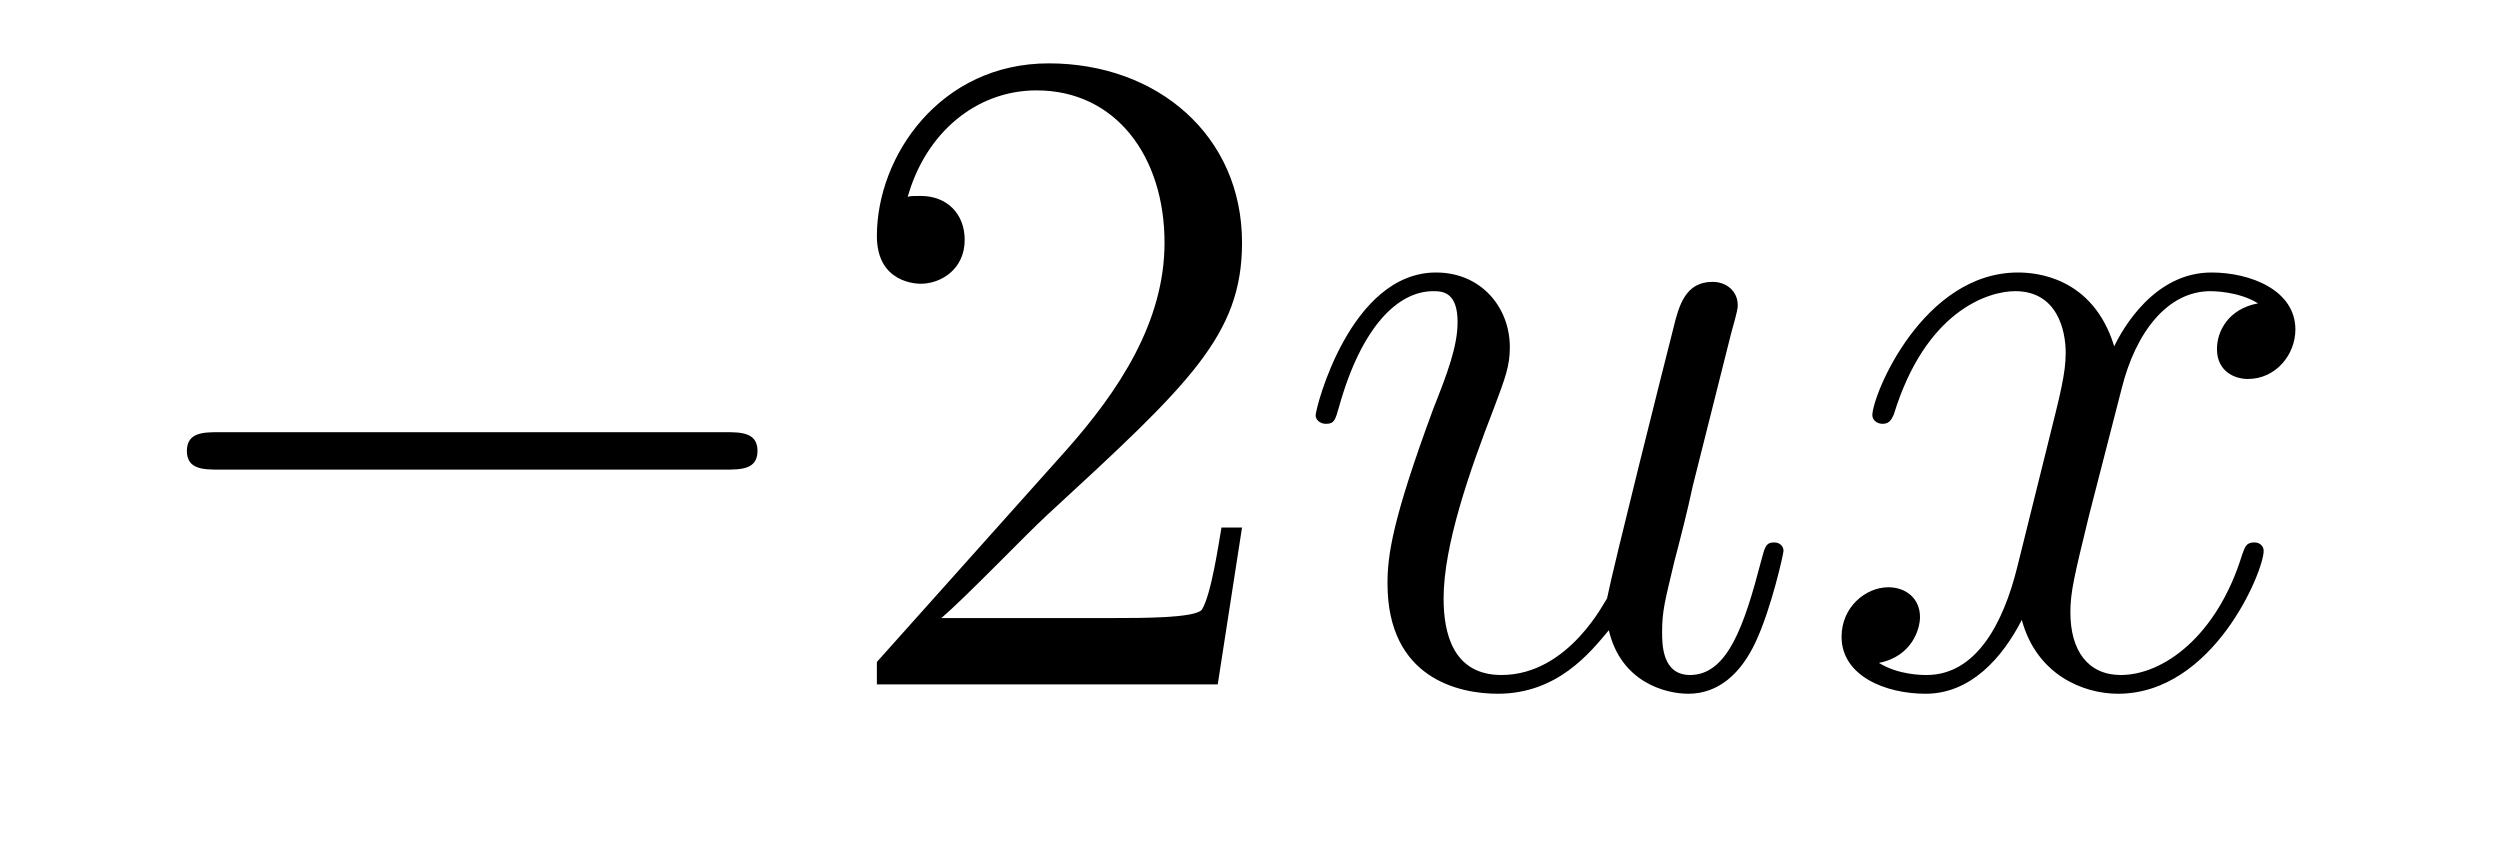 <?xml version='1.0'?>
<!-- This file was generated by dvisvgm 1.14.1 -->
<svg height='11pt' version='1.1' viewBox='0 -11 32 11' width='32pt' xmlns='http://www.w3.org/2000/svg' xmlns:xlink='http://www.w3.org/1999/xlink'>
<g id='page1'>
<g transform='matrix(1 0 0 1 -127 652)'>
<path d='M136.278 -656.989C136.481 -656.989 136.696 -656.989 136.696 -657.228C136.696 -657.468 136.481 -657.468 136.278 -657.468H129.811C129.608 -657.468 129.392 -657.468 129.392 -657.228C129.392 -656.989 129.608 -656.989 129.811 -656.989H136.278Z' fill-rule='evenodd'/>
<path d='M142.898 -656.248H142.635C142.599 -656.045 142.504 -655.387 142.384 -655.196C142.3 -655.089 141.619 -655.089 141.261 -655.089H139.049C139.372 -655.364 140.101 -656.129 140.412 -656.416C142.229 -658.089 142.898 -658.711 142.898 -659.894C142.898 -661.269 141.81 -662.189 140.424 -662.189C139.037 -662.189 138.224 -661.006 138.224 -659.978C138.224 -659.368 138.75 -659.368 138.786 -659.368C139.037 -659.368 139.348 -659.547 139.348 -659.93C139.348 -660.265 139.12 -660.492 138.786 -660.492C138.678 -660.492 138.654 -660.492 138.619 -660.48C138.846 -661.293 139.491 -661.843 140.268 -661.843C141.284 -661.843 141.906 -660.994 141.906 -659.894C141.906 -658.878 141.32 -657.993 140.639 -657.228L138.224 -654.527V-654.24H142.587L142.898 -656.248Z' fill-rule='evenodd'/>
<path d='M147.593 -654.933C147.749 -654.264 148.323 -654.12 148.61 -654.12C148.992 -654.12 149.279 -654.372 149.47 -654.778C149.673 -655.208 149.829 -655.913 149.829 -655.949C149.829 -656.009 149.781 -656.057 149.709 -656.057C149.602 -656.057 149.59 -655.997 149.542 -655.818C149.327 -654.993 149.112 -654.36 148.633 -654.36C148.275 -654.36 148.275 -654.754 148.275 -654.909C148.275 -655.184 148.311 -655.304 148.43 -655.806C148.514 -656.129 148.598 -656.452 148.669 -656.786L149.159 -658.735C149.243 -659.033 149.243 -659.058 149.243 -659.093C149.243 -659.273 149.1 -659.392 148.92 -659.392C148.574 -659.392 148.49 -659.093 148.418 -658.794C148.299 -658.328 147.653 -655.758 147.57 -655.34C147.558 -655.34 147.092 -654.36 146.219 -654.36C145.597 -654.36 145.478 -654.897 145.478 -655.34C145.478 -656.021 145.812 -656.977 146.123 -657.778C146.267 -658.161 146.326 -658.316 146.326 -658.555C146.326 -659.069 145.956 -659.512 145.382 -659.512C144.282 -659.512 143.84 -657.778 143.84 -657.683C143.84 -657.635 143.888 -657.575 143.972 -657.575C144.079 -657.575 144.091 -657.623 144.139 -657.79C144.426 -658.818 144.892 -659.273 145.346 -659.273C145.466 -659.273 145.657 -659.261 145.657 -658.878C145.657 -658.567 145.526 -658.221 145.346 -657.767C144.82 -656.344 144.76 -655.89 144.76 -655.531C144.76 -654.312 145.681 -654.12 146.171 -654.12C146.936 -654.12 147.354 -654.647 147.593 -654.933ZM155.903 -659.117C155.521 -659.046 155.377 -658.759 155.377 -658.532C155.377 -658.245 155.605 -658.149 155.772 -658.149C156.131 -658.149 156.381 -658.46 156.381 -658.782C156.381 -659.285 155.808 -659.512 155.306 -659.512C154.576 -659.512 154.17 -658.794 154.062 -658.567C153.787 -659.464 153.046 -659.512 152.831 -659.512C151.612 -659.512 150.966 -657.946 150.966 -657.683C150.966 -657.635 151.014 -657.575 151.098 -657.575C151.193 -657.575 151.217 -657.647 151.241 -657.695C151.648 -659.022 152.449 -659.273 152.795 -659.273C153.333 -659.273 153.441 -658.771 153.441 -658.484C153.441 -658.221 153.369 -657.946 153.226 -657.372L152.819 -655.734C152.64 -655.017 152.293 -654.36 151.66 -654.36C151.6 -654.36 151.301 -654.36 151.05 -654.515C151.48 -654.599 151.576 -654.957 151.576 -655.101C151.576 -655.34 151.397 -655.483 151.17 -655.483C150.883 -655.483 150.572 -655.232 150.572 -654.85C150.572 -654.348 151.134 -654.12 151.648 -654.12C152.221 -654.12 152.628 -654.575 152.879 -655.065C153.07 -654.36 153.668 -654.12 154.11 -654.12C155.33 -654.12 155.975 -655.687 155.975 -655.949C155.975 -656.009 155.927 -656.057 155.856 -656.057C155.748 -656.057 155.736 -655.997 155.7 -655.902C155.377 -654.85 154.684 -654.36 154.146 -654.36C153.728 -654.36 153.501 -654.67 153.501 -655.16C153.501 -655.423 153.548 -655.615 153.74 -656.404L154.158 -658.029C154.337 -658.747 154.744 -659.273 155.294 -659.273C155.318 -659.273 155.652 -659.273 155.903 -659.117Z' fill-rule='evenodd'/>
</g>
</g>
</svg>
